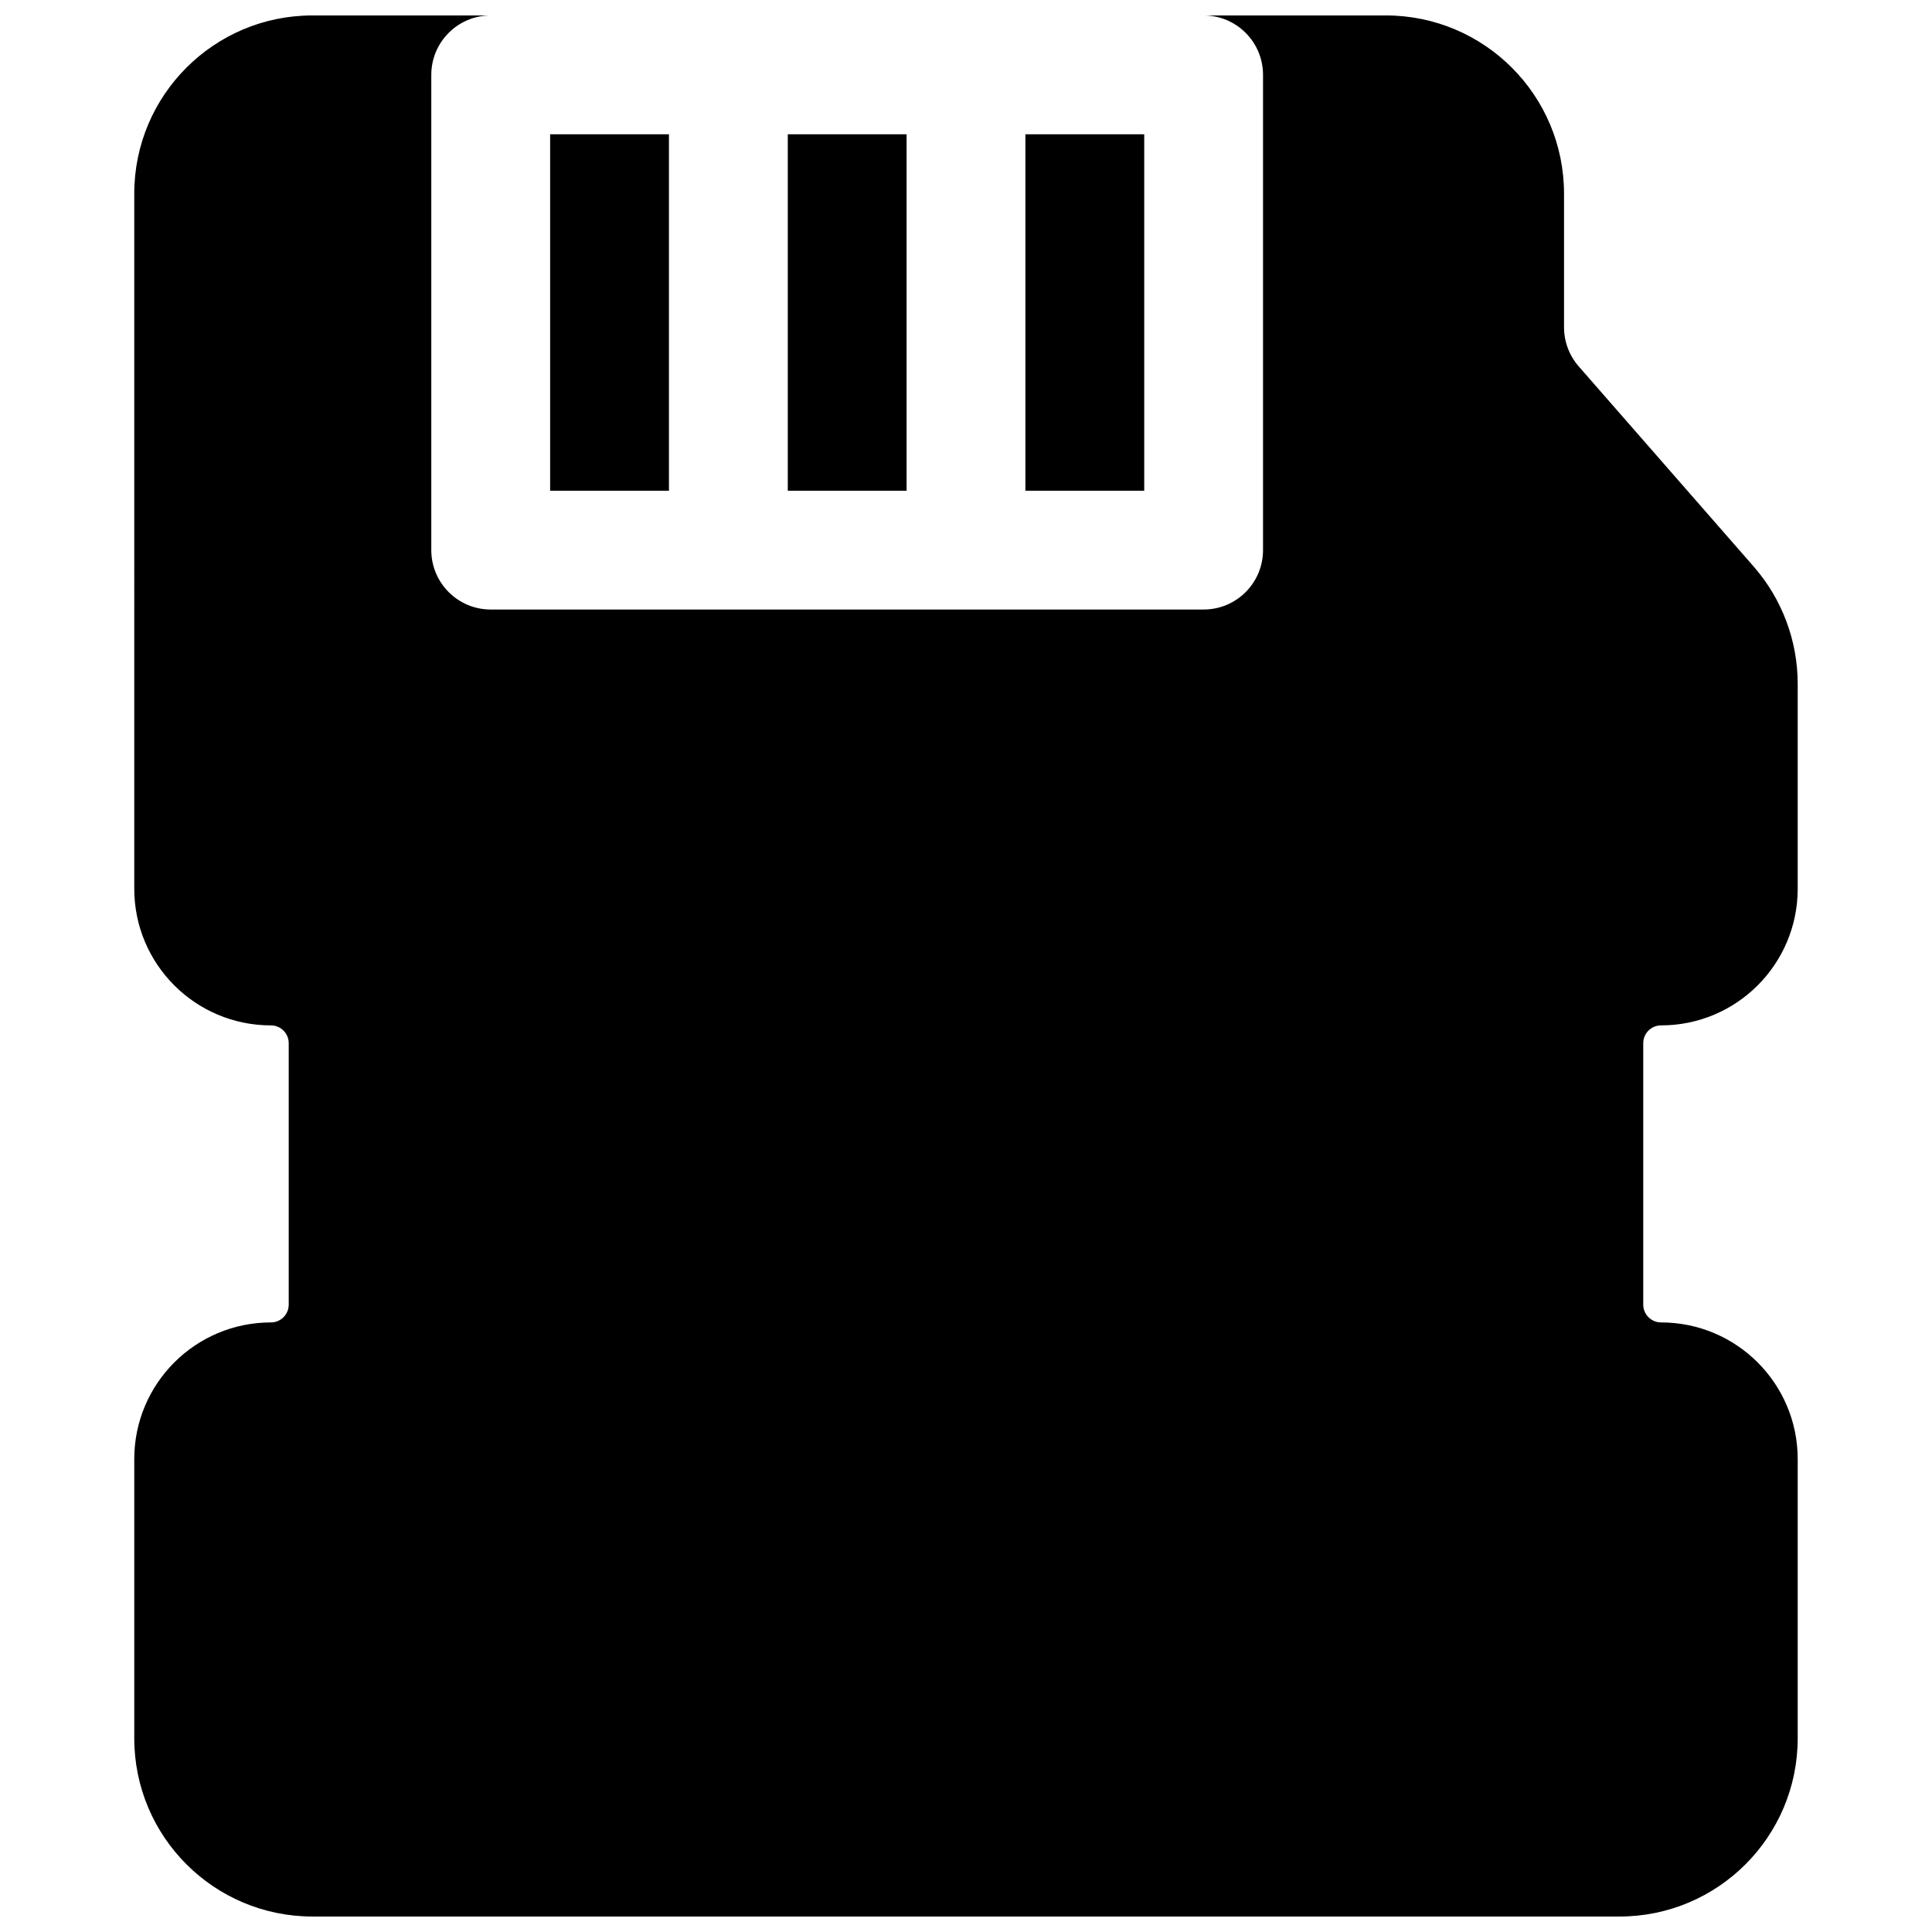 <?xml version="1.0" encoding="UTF-8"?>
<!-- Uploaded to: ICON Repo, www.iconrepo.com, Generator: ICON Repo Mixer Tools -->
<svg width="800px" height="800px" version="1.1" viewBox="144 144 512 512" xmlns="http://www.w3.org/2000/svg">
 <defs>
  <clipPath id="a">
   <path d="m179 148.09h442v503.81h-442z"/>
  </clipPath>
 </defs>
 <g clip-path="url(#a)">
  <path d="m179.58 195.32c0-26.082 21.145-47.23 47.23-47.23h47.234c-8.695 0-15.746 7.051-15.746 15.742v125.95c0 8.695 7.051 15.746 15.746 15.746h188.93c8.695 0 15.742-7.051 15.742-15.746v-125.95c0-8.691-7.047-15.742-15.742-15.742h48.281c26.082 0 47.23 21.148 47.23 47.23v35.41c0 3.812 1.383 7.492 3.891 10.363l46.367 53.047c7.523 8.605 11.668 19.652 11.668 31.082v54.305c0 20-16.211 36.211-36.211 36.211-2.609 0-4.723 2.113-4.723 4.723v69.273c0 2.609 2.113 4.723 4.723 4.723 20 0 36.211 16.215 36.211 36.215v73.996c0 26.086-21.145 47.23-47.23 47.23h-346.37c-26.086 0-47.23-21.145-47.23-47.23v-73.996c0-20 16.211-36.215 36.211-36.215 2.609 0 4.723-2.113 4.723-4.723v-69.273c0-2.609-2.113-4.723-4.723-4.723-20 0-36.211-16.211-36.211-36.211z"/>
 </g>
 <path d="m289.79 274.05v-94.465h31.488v94.465z"/>
 <path d="m352.77 274.05h31.488v-94.465h-31.488z"/>
 <path d="m447.23 274.05h-31.488v-94.465h31.488z"/>
</svg>